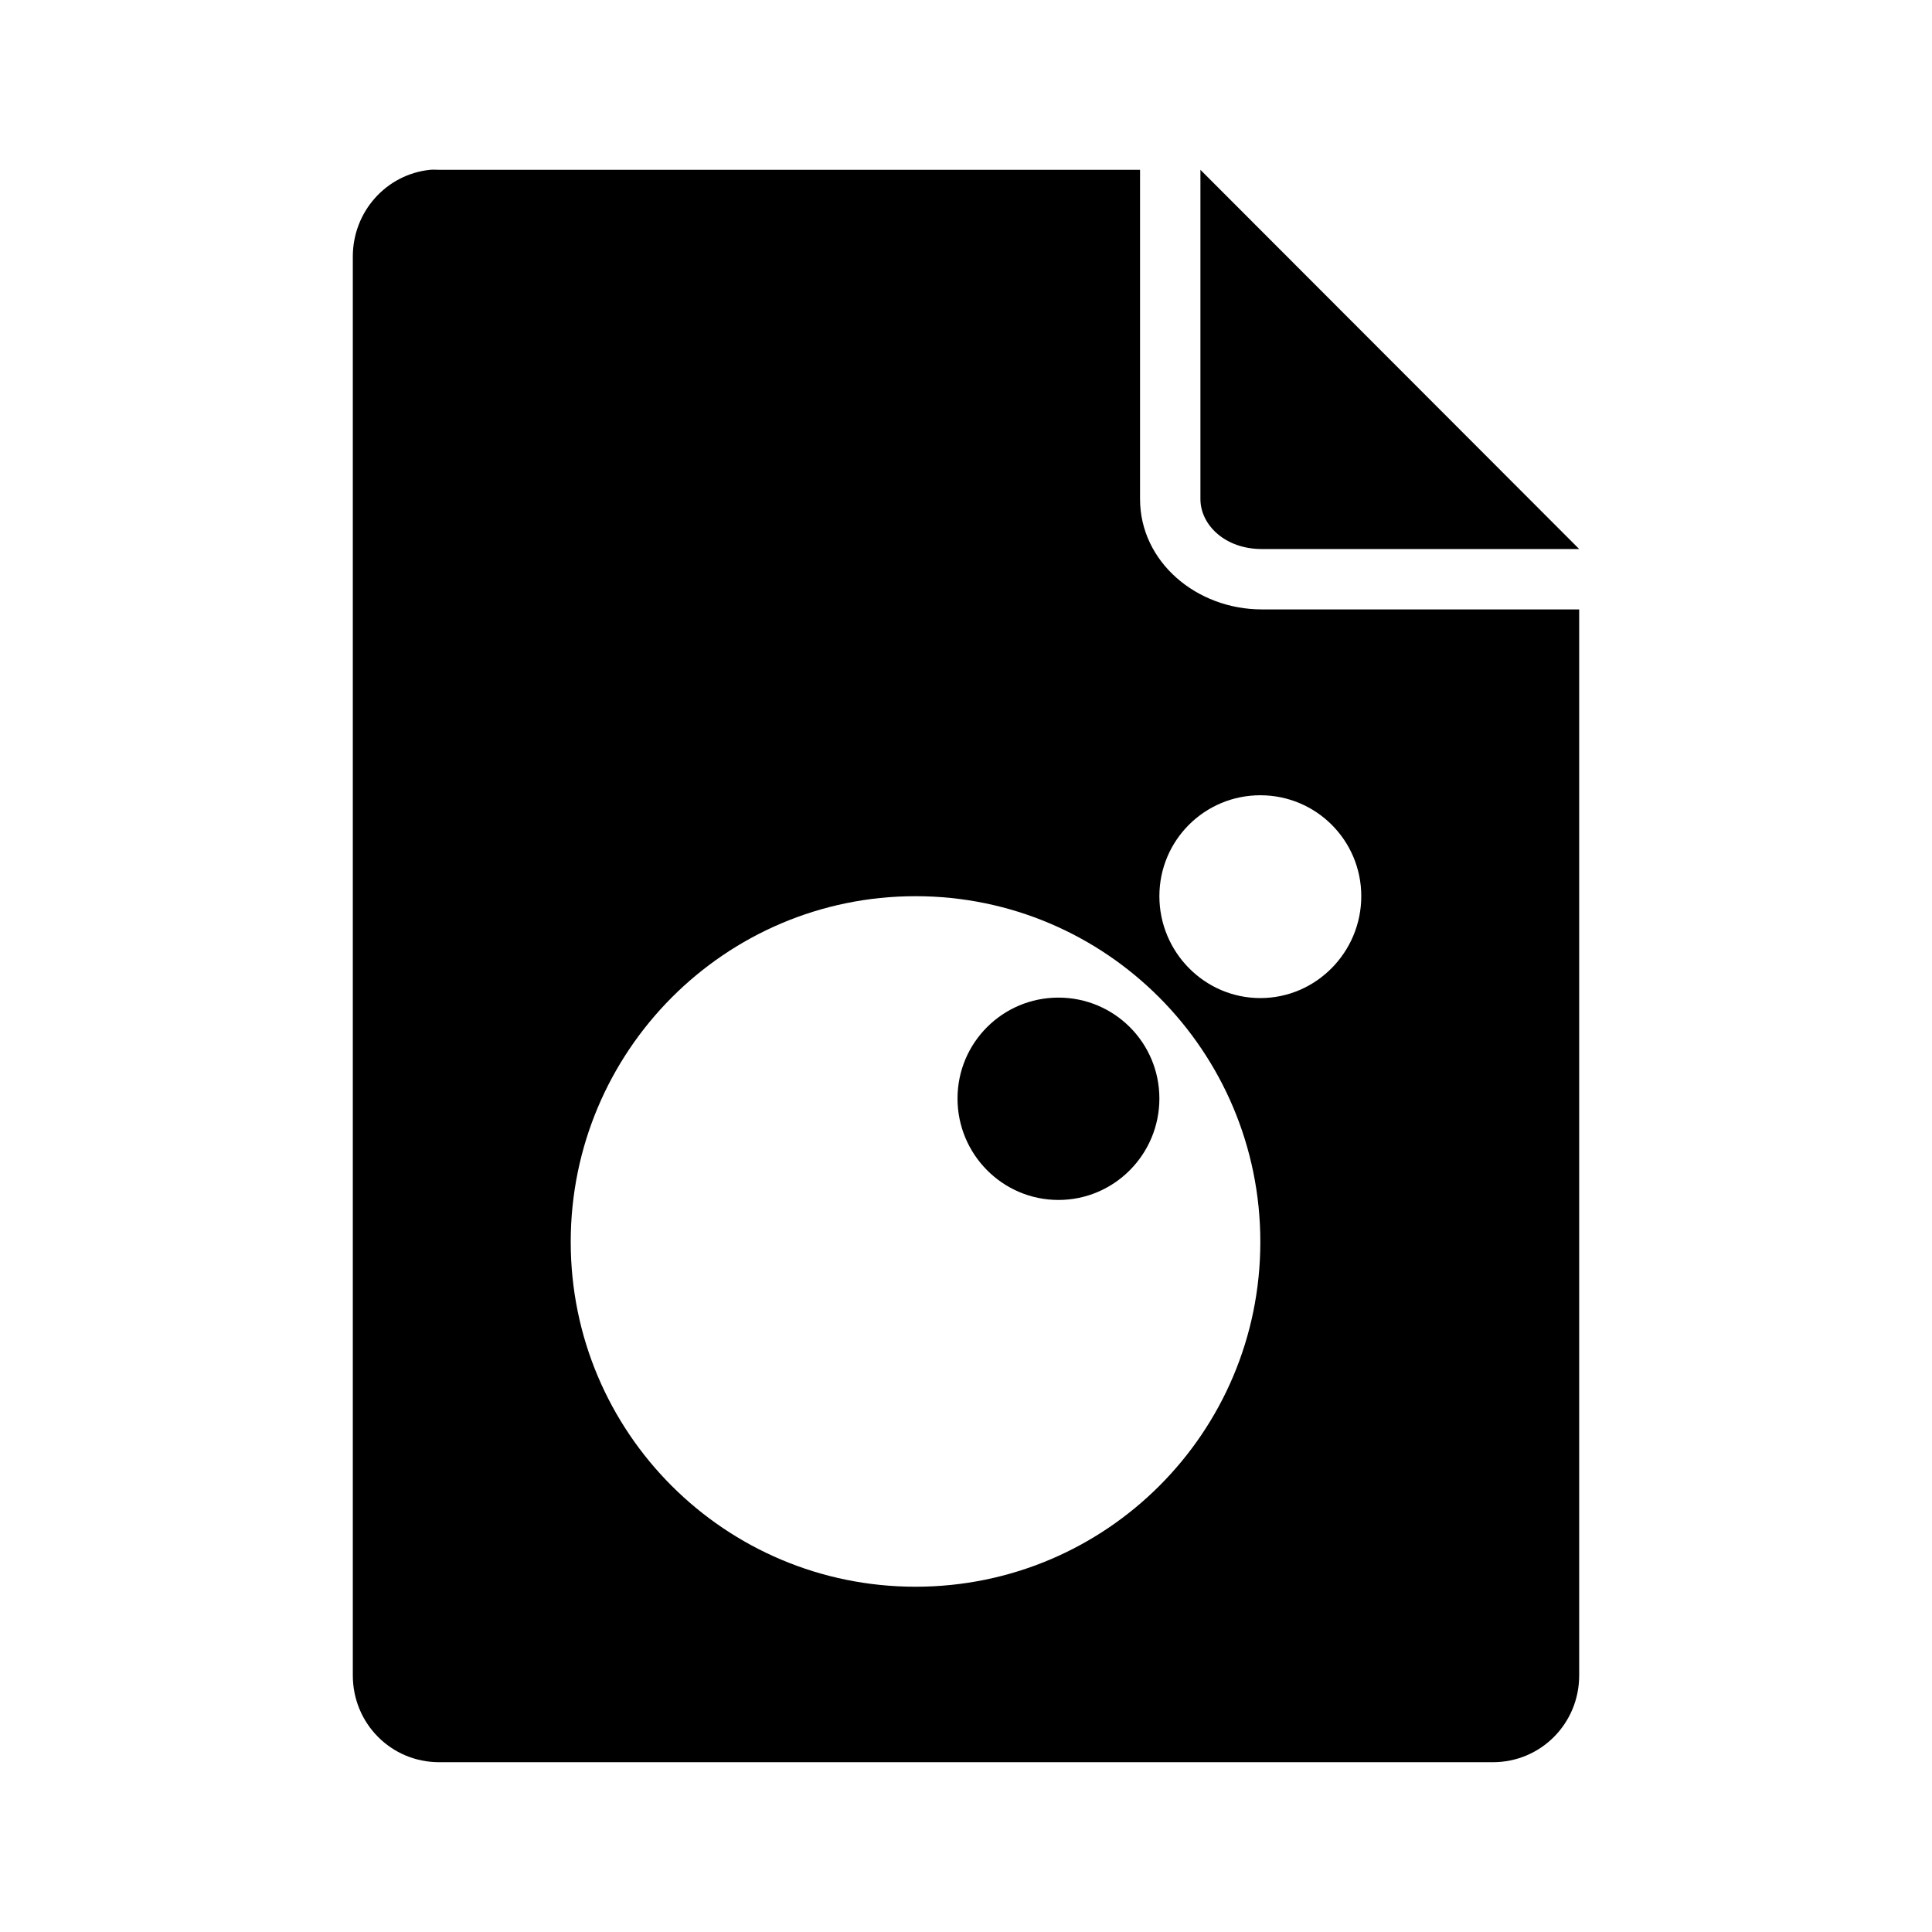 <?xml version="1.0" encoding="UTF-8" standalone="no"?>
<!-- Uploaded to: SVG Repo, www.svgrepo.com, Generator: SVG Repo Mixer Tools -->
<svg xmlns:dc="http://purl.org/dc/elements/1.1/"
     xmlns:cc="http://creativecommons.org/ns#"
     xmlns:rdf="http://www.w3.org/1999/02/22-rdf-syntax-ns#"
     xmlns:svg="http://www.w3.org/2000/svg"
     xmlns="http://www.w3.org/2000/svg"
     xmlns:xlink="http://www.w3.org/1999/xlink"
     width="128" height="128" version="1.1">
    <title>Lua File Icon</title>
    <desc>This is shape (source) for Clarity vector icon theme for gtk</desc>
    <path d="M 28.5 11.25 C 25.598 11.544 23.375 14.015 23.375 17 L 23.375 111 C 23.375 114.184 25.91 116.75 29.094 116.75 L 98.906 116.75 C 102.09 116.75 104.625 114.184 104.625 111 L 104.625 40.375 L 83.594 40.375 C 79.288 40.375 75.531 37.234 75.531 33.062 L 75.531 11.25 L 29.094 11.25 C 28.895 11.25 28.693 11.23 28.5 11.25 z M 79.531 11.25 L 79.531 33.062 C 79.531 34.777 81.163 36.375 83.594 36.375 L 104.625 36.375 L 79.531 11.25 z M 83.5 52.688 C 87.199 52.688 90.188 55.676 90.188 59.375 C 90.188 63.074 87.199 66.125 83.5 66.125 C 79.801 66.125 76.812 63.074 76.812 59.375 C 76.812 55.676 79.801 52.688 83.5 52.688 z M 60.656 59.375 C 73.285 59.375 83.5 69.653 83.5 82.281 C 83.5 94.91 73.285 105.125 60.656 105.125 C 48.028 105.125 37.812 94.91 37.812 82.281 C 37.812 69.653 48.028 59.375 60.656 59.375 z M 70.125 66.094 C 66.426 66.094 63.438 69.082 63.438 72.781 C 63.438 76.48 66.426 79.5 70.125 79.5 C 73.824 79.5 76.812 76.48 76.812 72.781 C 76.812 69.082 73.824 66.094 70.125 66.094 z "/>
</svg>